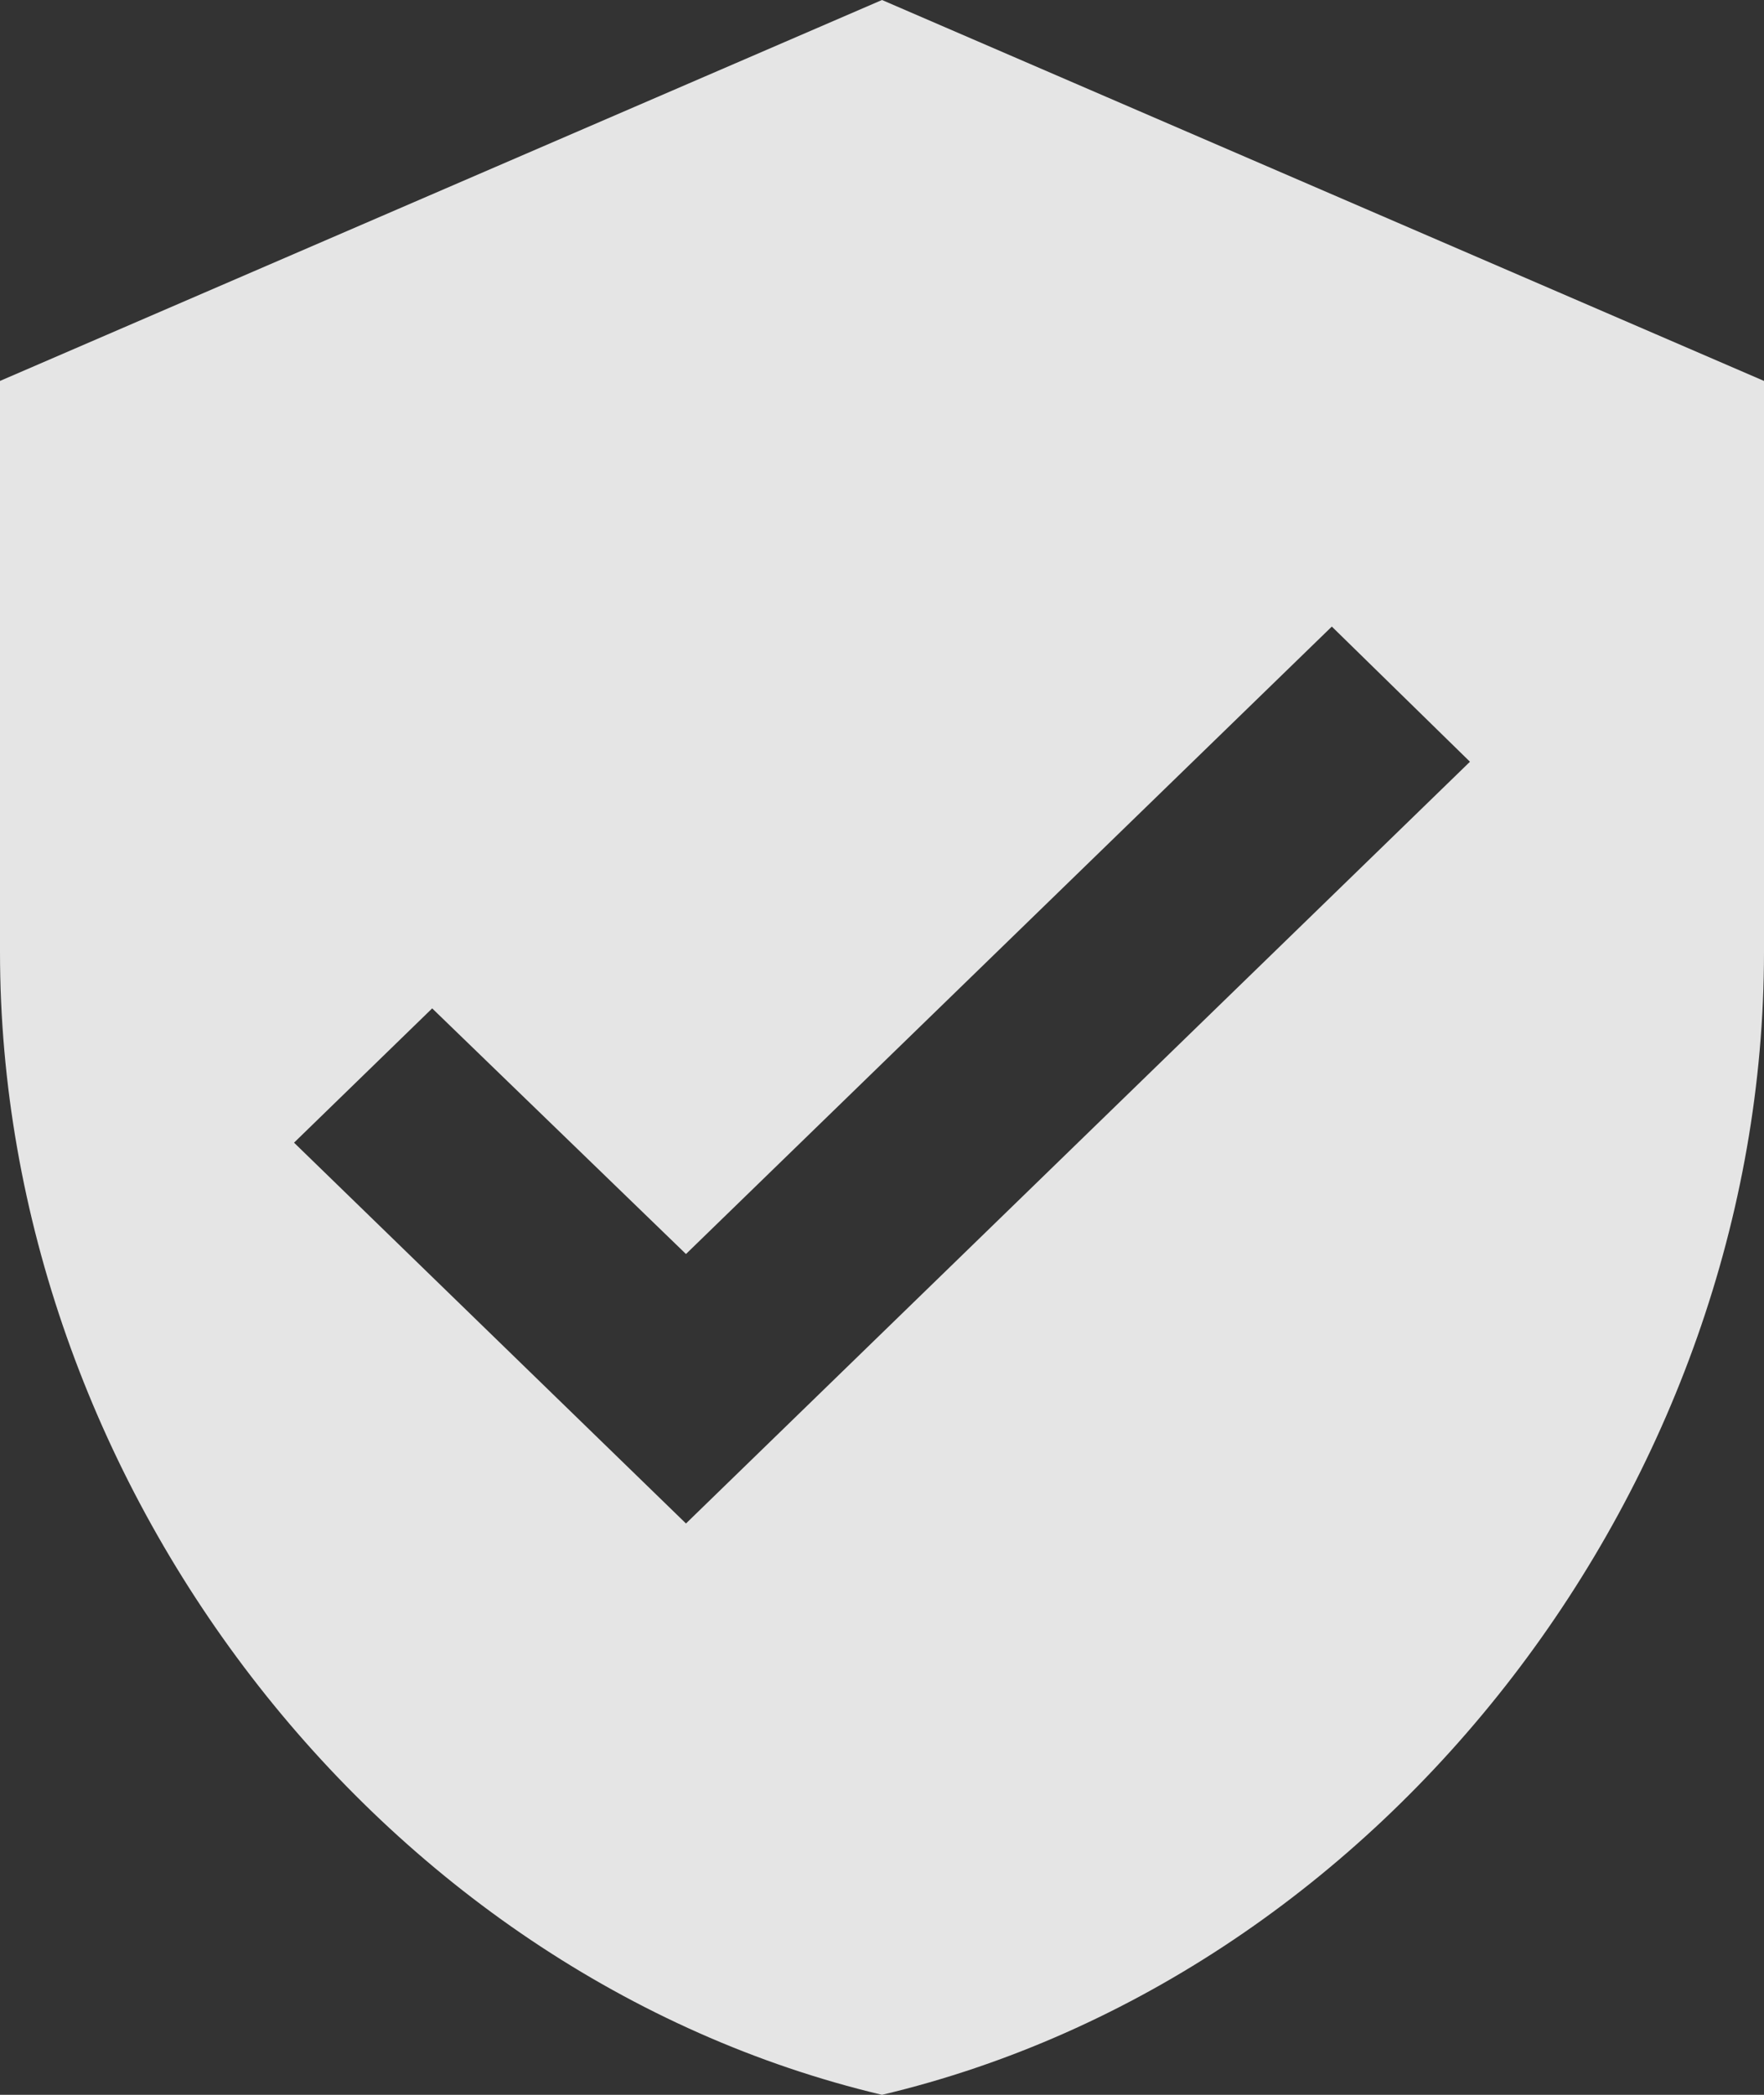 <?xml version="1.0" encoding="UTF-8"?> <svg xmlns="http://www.w3.org/2000/svg" width="16" height="19" viewBox="0 0 16 19" fill="none"><rect x="0" y="0" width="16" height="19" fill="#333333" stroke="none"/><path d="M8 0L0 3.455V8.636C0 13.43 3.413 17.912 8 19C12.587 17.912 16 13.43 16 8.636V3.455L8 0ZM6.222 13.818L2.667 10.364L3.92 9.146L6.222 11.374L12.08 5.683L13.333 6.909L6.222 13.818Z" fill="white" fill-opacity="0.87"></path></svg> 